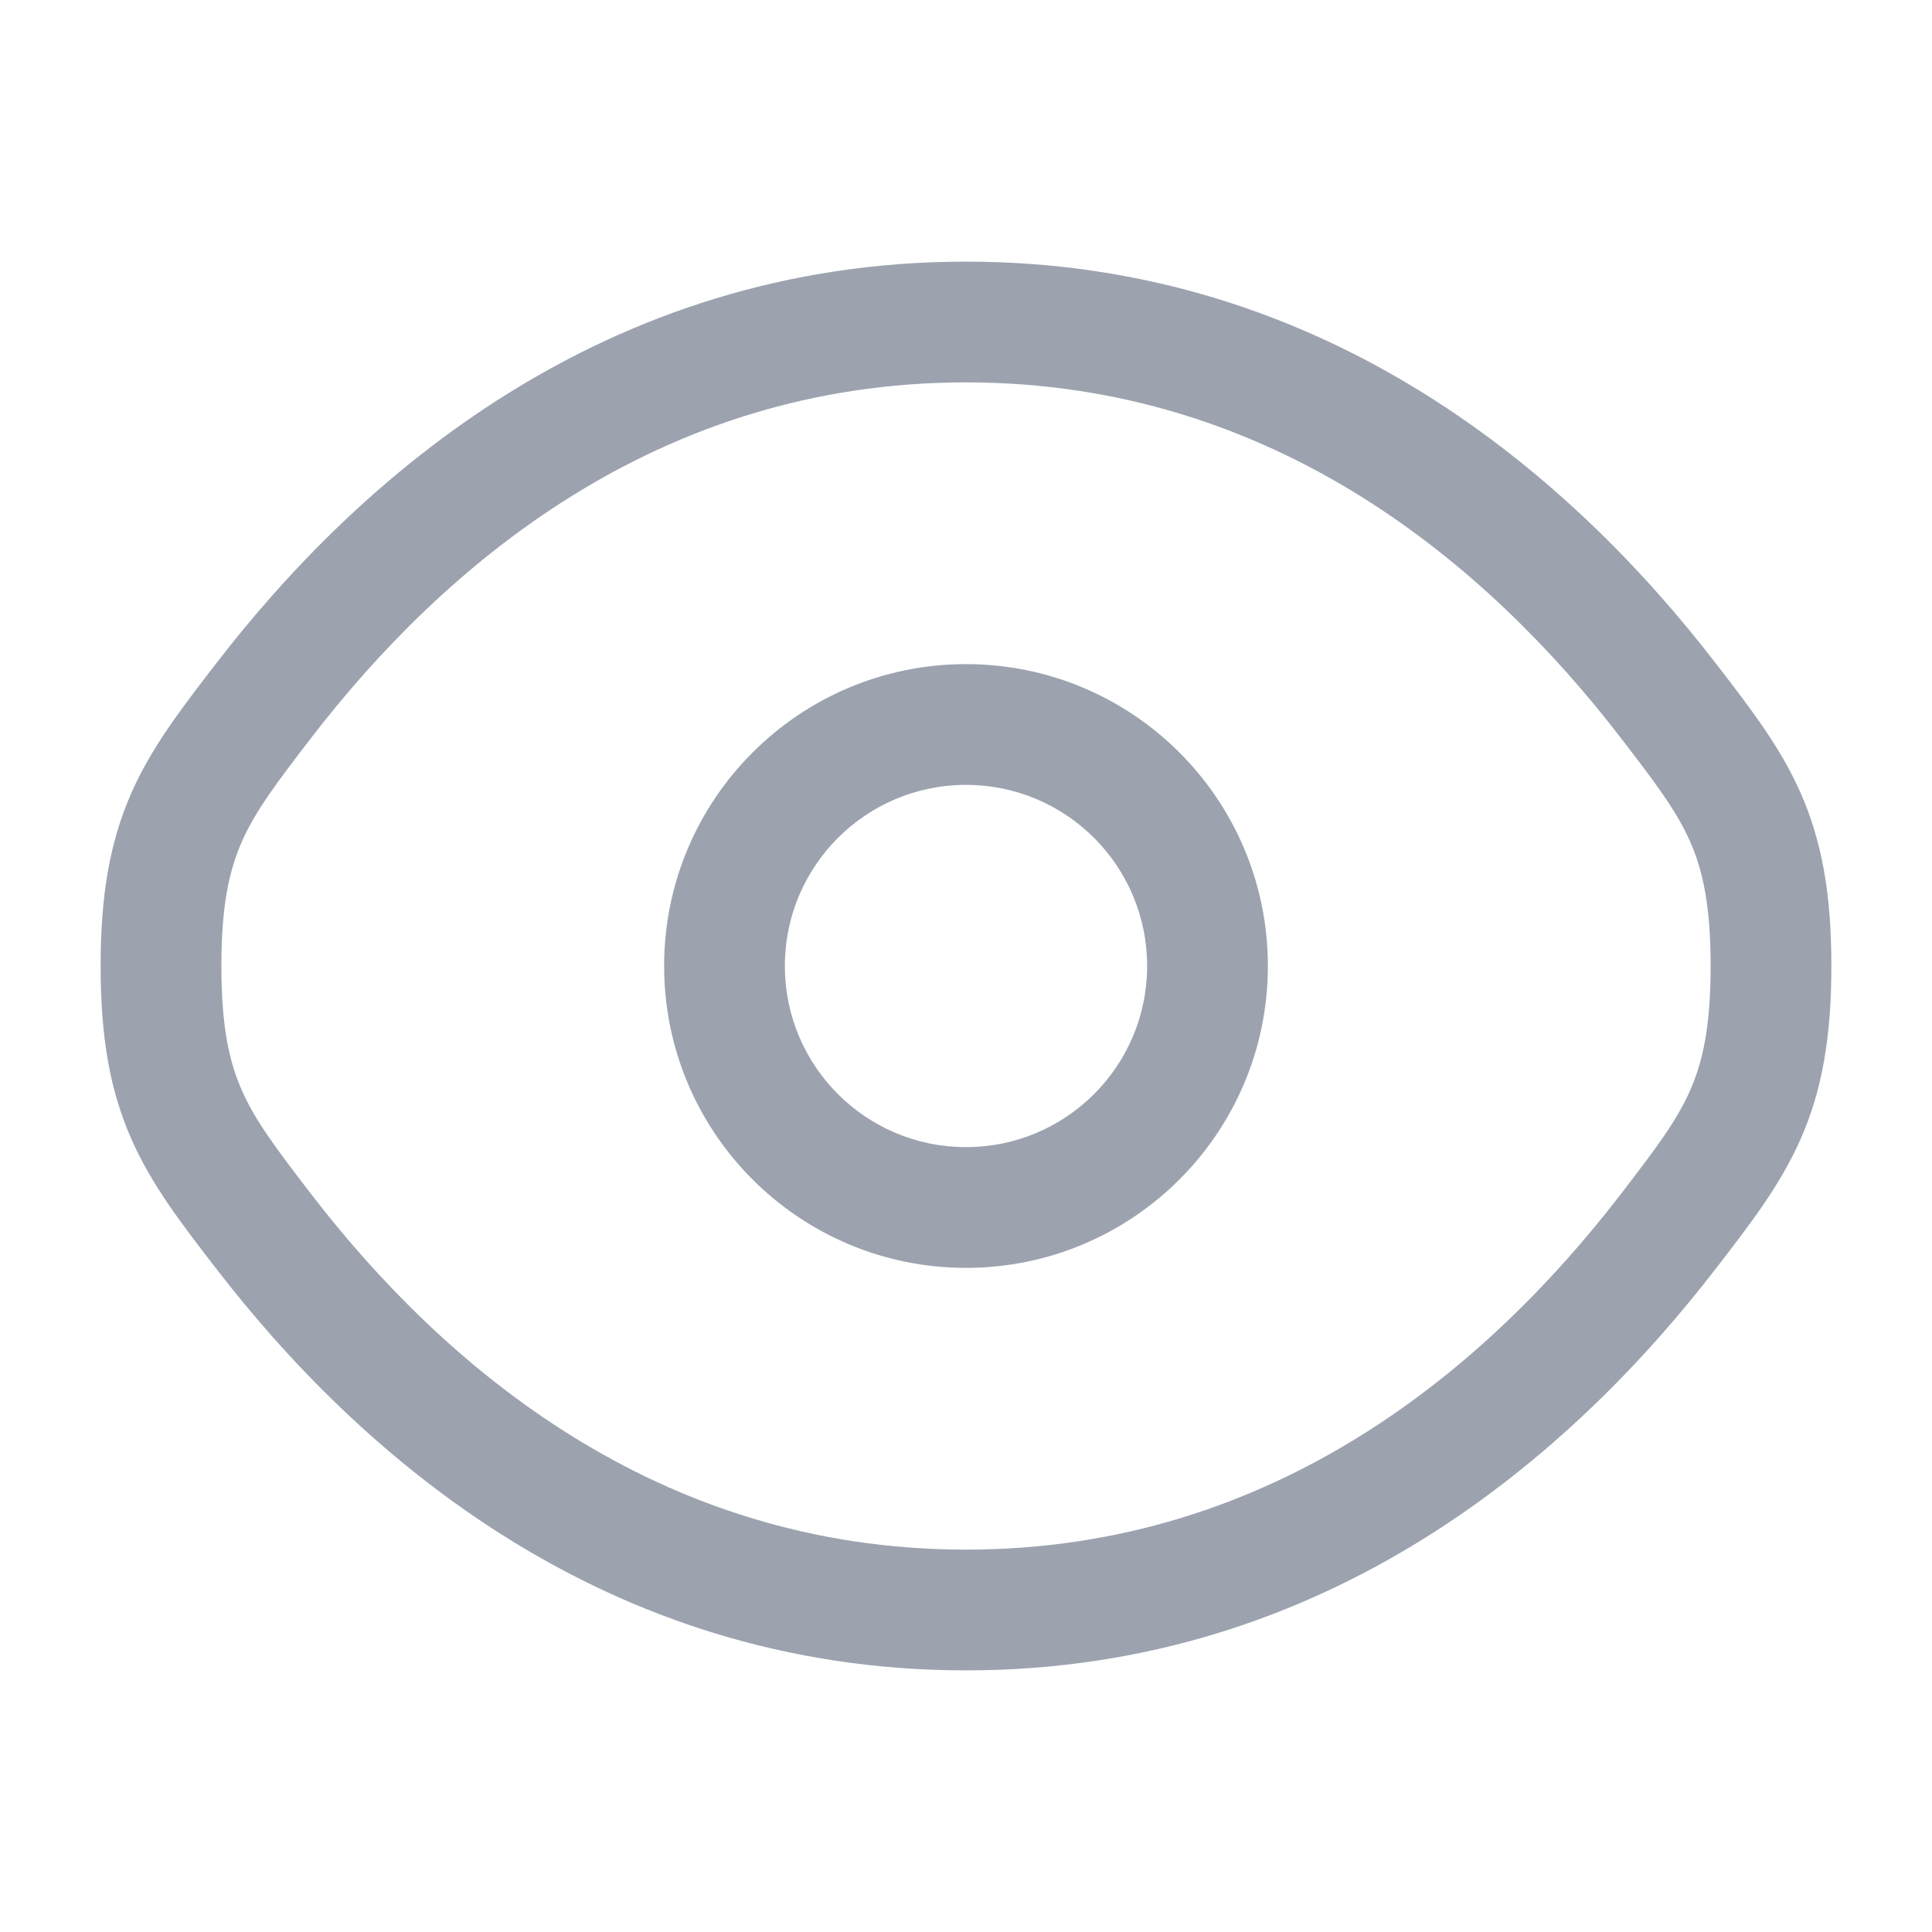 <svg width="24" height="24" viewBox="0 0 24 24" fill="none" xmlns="http://www.w3.org/2000/svg">
<path fill-rule="evenodd" clip-rule="evenodd" d="M12 8.25C9.929 8.25 8.25 9.929 8.25 12C8.25 14.071 9.929 15.75 12 15.75C14.071 15.75 15.75 14.071 15.75 12C15.75 9.929 14.071 8.25 12 8.25ZM9.75 12C9.75 10.757 10.757 9.75 12 9.75C13.243 9.75 14.25 10.757 14.25 12C14.25 13.243 13.243 14.25 12 14.25C10.757 14.25 9.75 13.243 9.75 12Z" fill="#9CA3AF"/>
<path fill-rule="evenodd" clip-rule="evenodd" d="M12 3.25C7.486 3.25 4.445 5.954 2.681 8.247L2.649 8.288C2.25 8.807 1.882 9.284 1.633 9.848C1.366 10.453 1.25 11.112 1.25 12C1.25 12.888 1.366 13.547 1.633 14.152C1.882 14.716 2.25 15.194 2.649 15.712L2.681 15.753C4.445 18.046 7.486 20.75 12 20.75C16.514 20.75 19.555 18.046 21.319 15.753L21.351 15.712C21.75 15.194 22.118 14.716 22.367 14.152C22.634 13.547 22.75 12.888 22.75 12C22.75 11.112 22.634 10.453 22.367 9.848C22.118 9.284 21.75 8.807 21.351 8.288L21.319 8.247C19.555 5.954 16.514 3.25 12 3.25ZM3.869 9.162C5.499 7.045 8.15 4.75 12 4.75C15.85 4.75 18.501 7.045 20.131 9.162C20.569 9.732 20.826 10.072 20.995 10.454C21.153 10.812 21.25 11.249 21.25 12C21.25 12.751 21.153 13.188 20.995 13.546C20.826 13.928 20.569 14.268 20.131 14.838C18.501 16.955 15.85 19.25 12 19.25C8.15 19.25 5.499 16.955 3.869 14.838C3.431 14.268 3.174 13.928 3.005 13.546C2.847 13.188 2.75 12.751 2.75 12C2.75 11.249 2.847 10.812 3.005 10.454C3.174 10.072 3.431 9.732 3.869 9.162Z" fill="#9CA3AF"/>
</svg>
